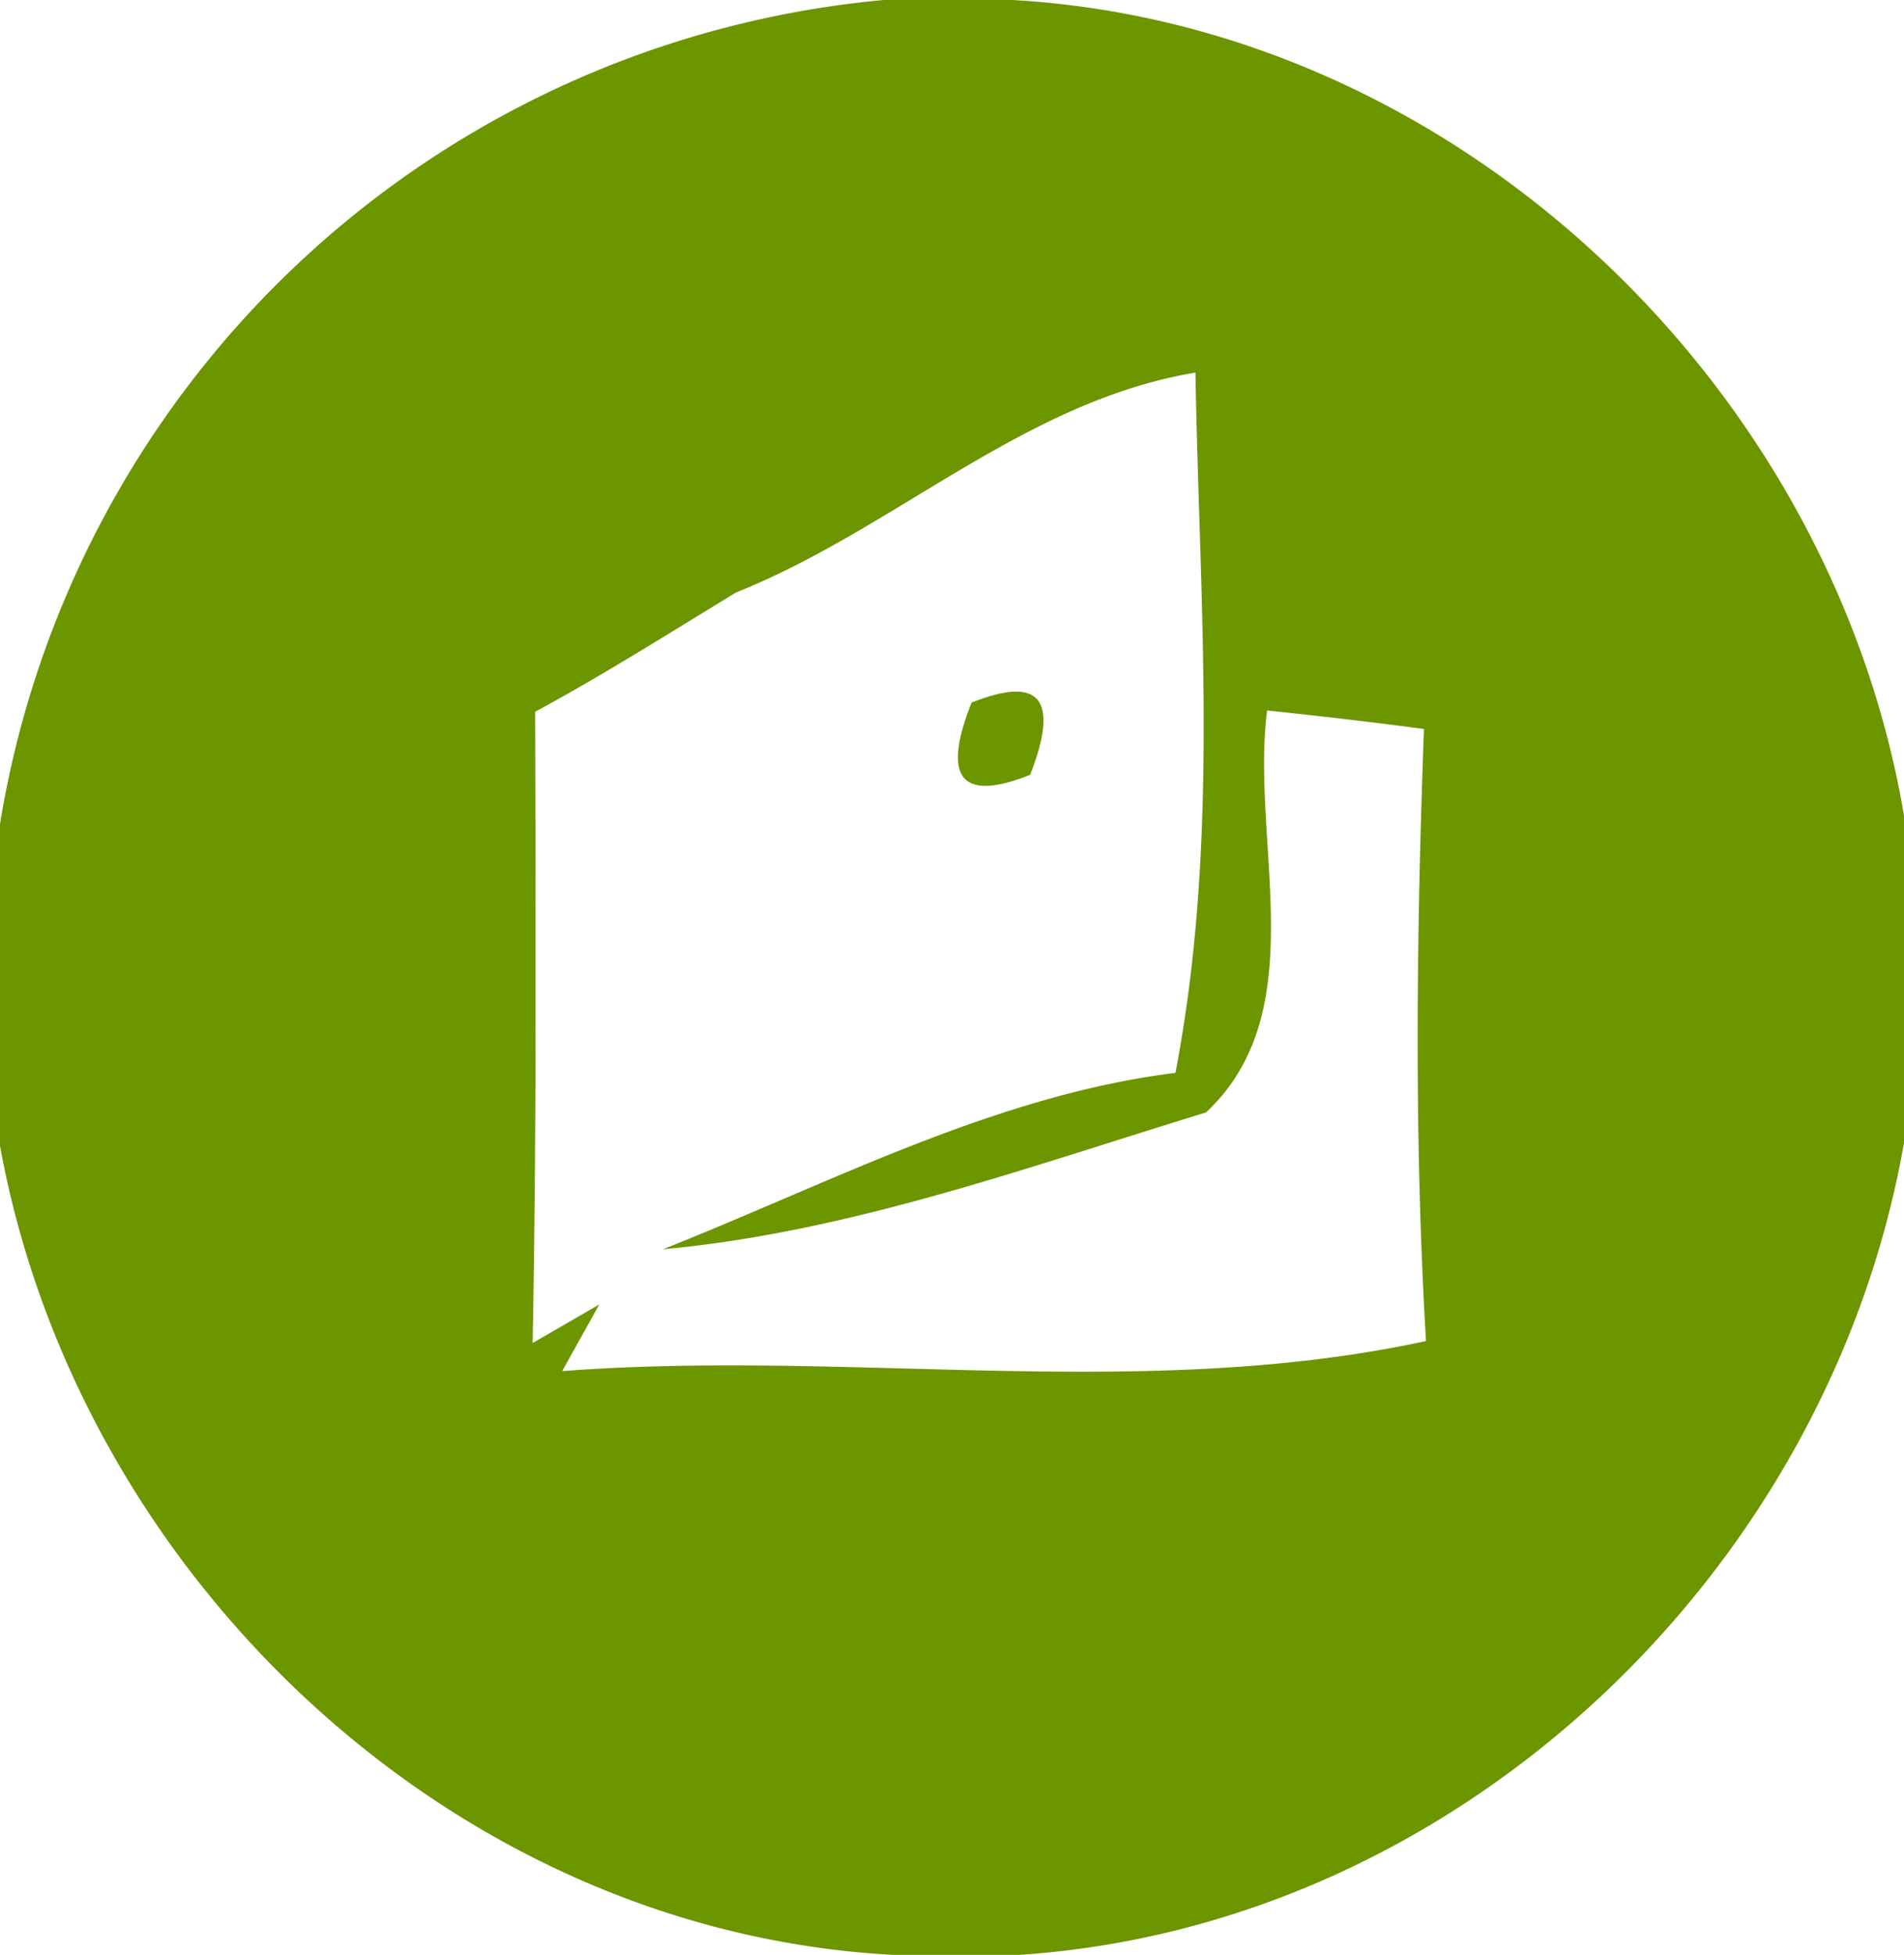 <svg xmlns="http://www.w3.org/2000/svg" width="35" height="35.921" viewBox="0 0 35 35.921"><path d="M16.247,0H18.6C26.738.451,33.655,7.037,35,14.986V21c-1.382,7.884-8.188,14.387-16.257,14.921h-2.33C8.3,35.488,1.437,28.949,0,21.055V15.142A18.133,18.133,0,0,1,16.247,0M13.53,10.887c-1.225.746-2.432,1.511-3.693,2.192.009,3.868.028,7.728-.046,11.6l1.225-.709-.682,1.225c5.287-.405,10.693.571,15.879-.553-.221-3.749-.175-7.5-.037-11.246-.958-.129-1.925-.239-2.883-.341-.313,2.422.875,5.517-1.124,7.387-3.27,1-6.558,2.2-9.984,2.514,3.076-1.216,6.107-2.828,9.422-3.242.82-4.246.442-8.584.368-12.867C18.826,7.368,16.441,9.726,13.53,10.887Z" fill="#6c9600"/><path d="M19.368,14q1.893-.76,1.078,1.326Q18.54,16.089,19.368,14Z" transform="translate(-1.509 -1.089)" fill="#6c9600"/></svg>
